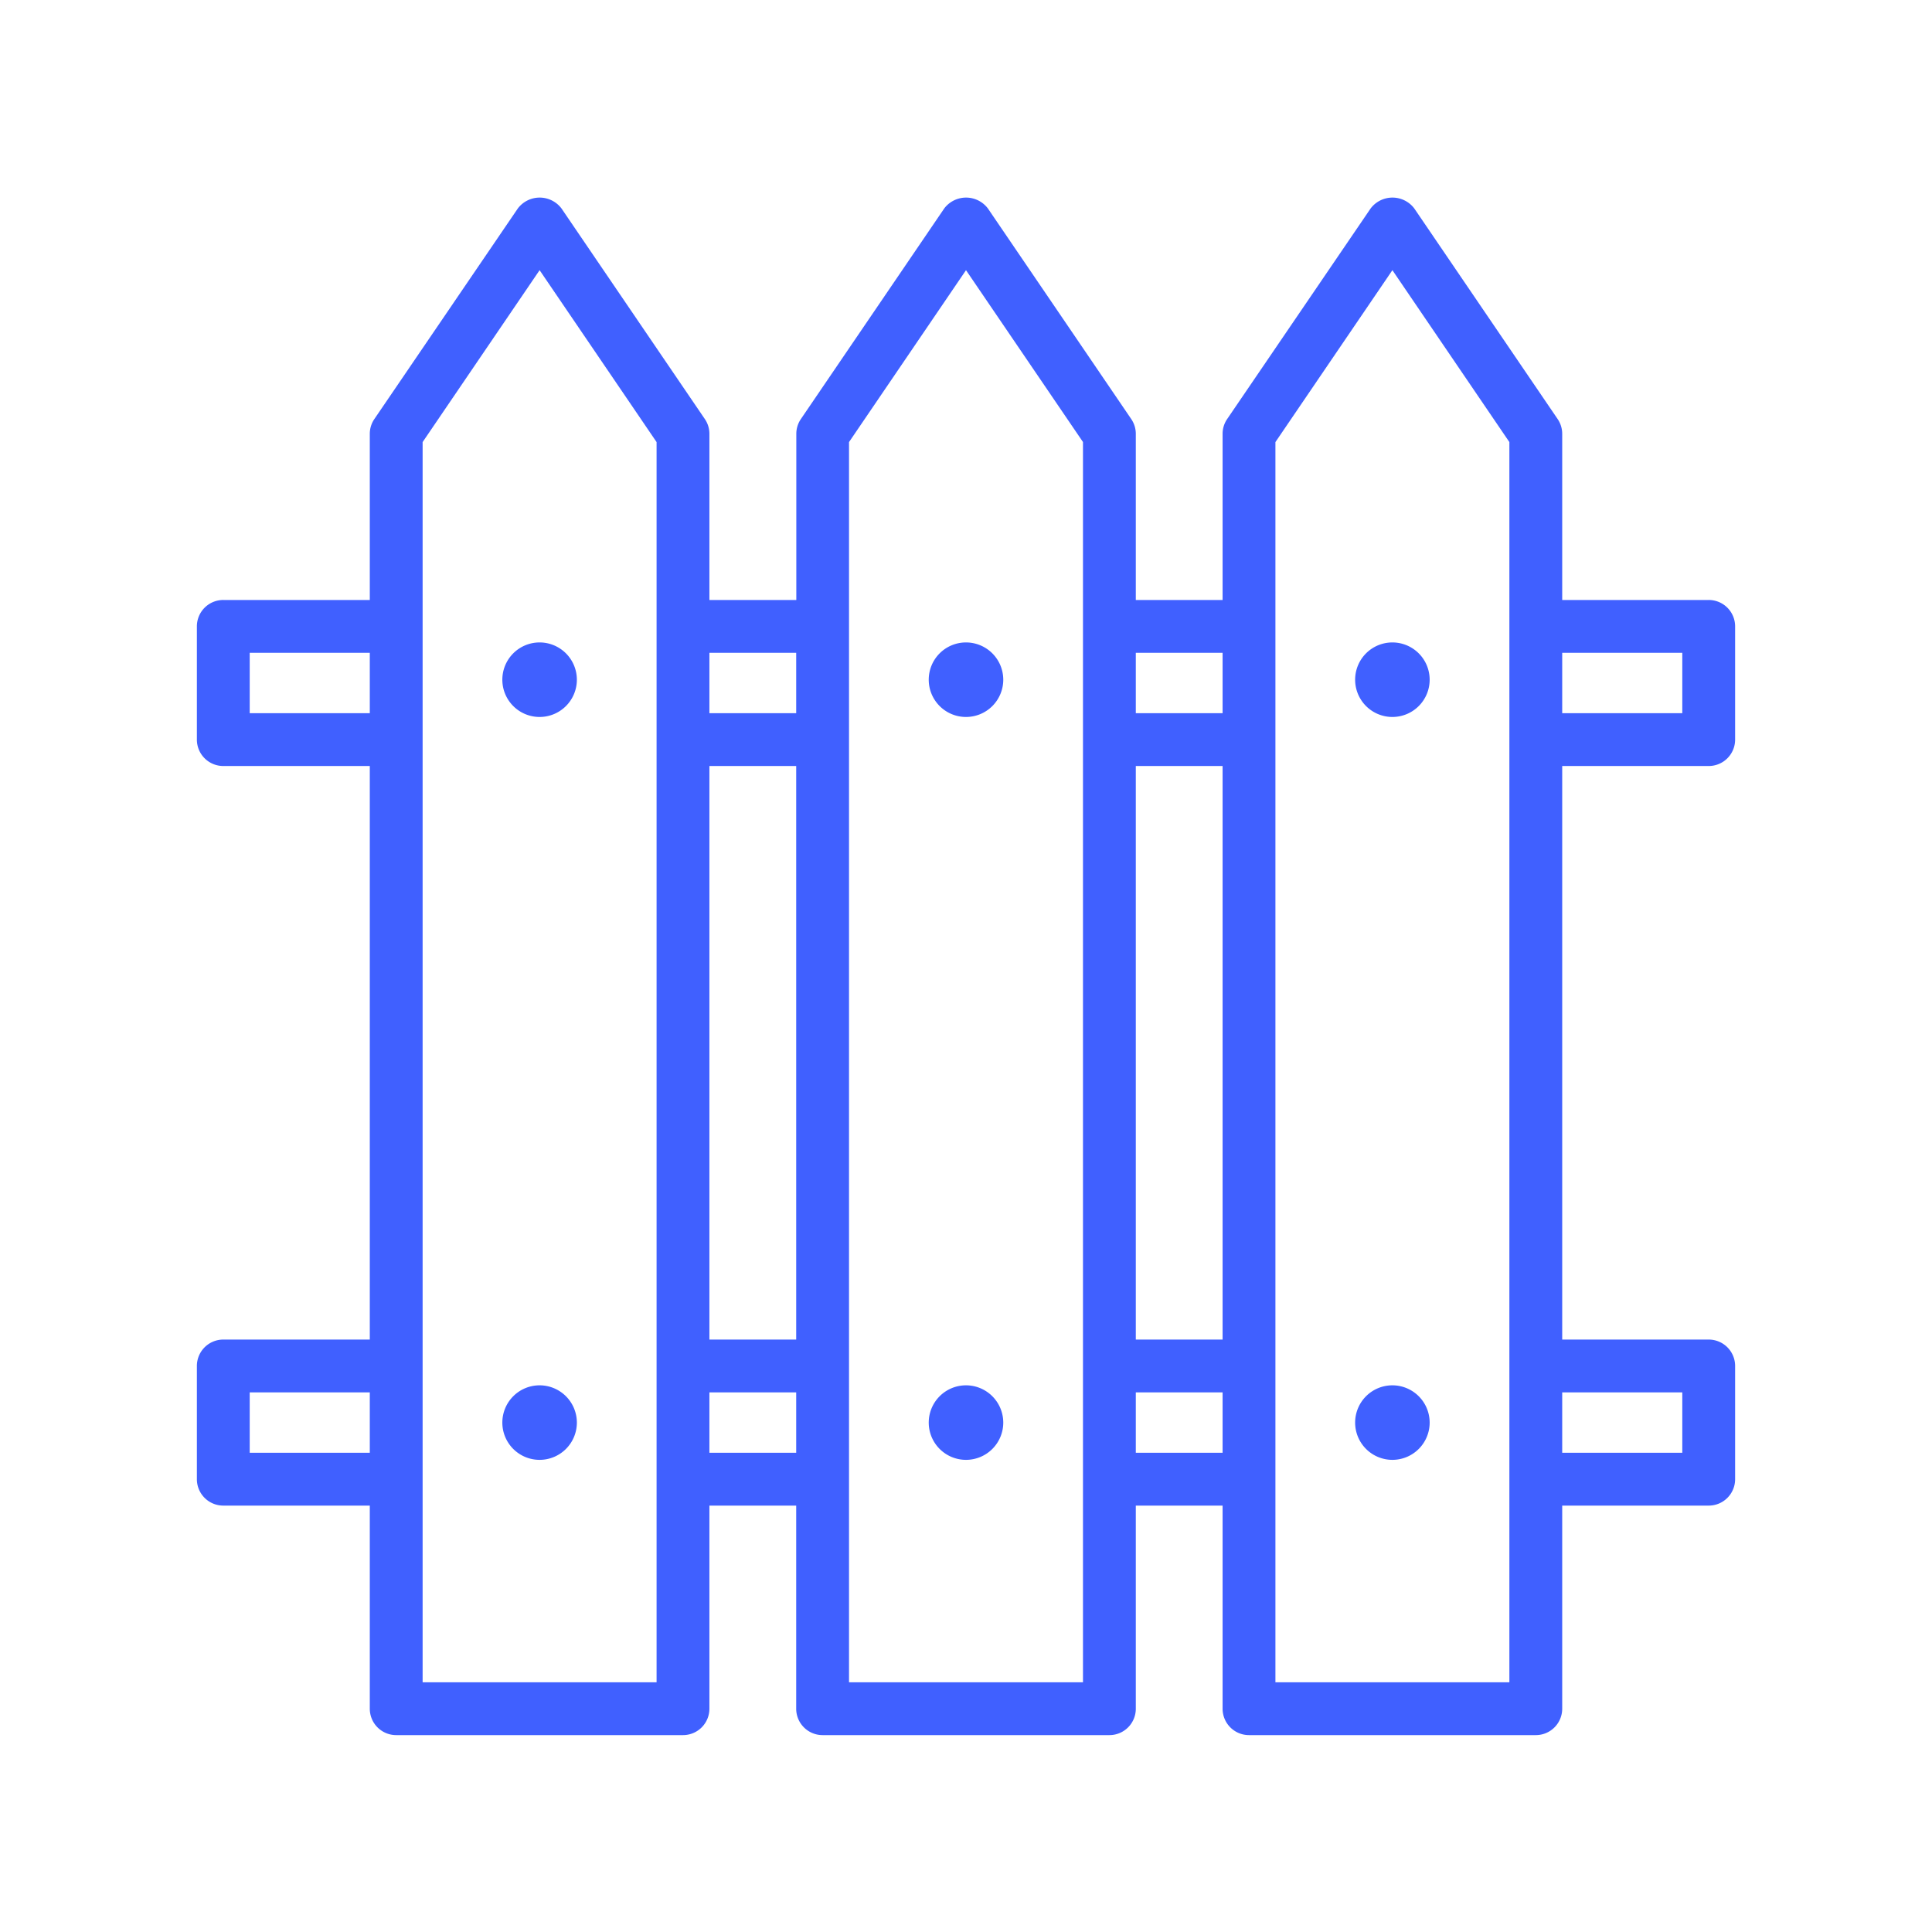 <?xml version="1.0" encoding="UTF-8"?>
<svg xmlns="http://www.w3.org/2000/svg" xmlns:xlink="http://www.w3.org/1999/xlink" xmlns:svgjs="http://svgjs.com/svgjs" version="1.1" width="512" height="512" x="0" y="0" viewBox="0 0 128 128" style="enable-background:new 0 0 512 512" xml:space="preserve" class=""><g><title xmlns="http://www.w3.org/2000/svg">FENCE</title><path xmlns="http://www.w3.org/2000/svg" d="M113.206,50.75a1.749,1.749,0,0,0,1.75-1.75V41.5a1.749,1.749,0,0,0-1.75-1.75H103.5v-11a1.735,1.735,0,0,0-.3-.984L93.7,13.81a1.813,1.813,0,0,0-2.892,0L81.3,27.766a1.735,1.735,0,0,0-.3.984v11H75.25v-11a1.735,1.735,0,0,0-.3-.984l-9.5-13.956a1.813,1.813,0,0,0-2.892,0l-9.5,13.956a1.735,1.735,0,0,0-.3.984v11H47v-11a1.735,1.735,0,0,0-.3-.984L37.2,13.81a1.813,1.813,0,0,0-2.892,0L24.8,27.766a1.735,1.735,0,0,0-.3.984v11H14.794a1.749,1.749,0,0,0-1.75,1.75V49a1.749,1.749,0,0,0,1.75,1.75H24.5v38H14.794a1.749,1.749,0,0,0-1.75,1.75V98a1.749,1.749,0,0,0,1.75,1.75H24.5v13.456a1.749,1.749,0,0,0,1.75,1.75h19a1.749,1.749,0,0,0,1.75-1.75V99.75h5.75v13.456a1.749,1.749,0,0,0,1.75,1.75h19a1.749,1.749,0,0,0,1.75-1.75V99.75H81v13.456a1.749,1.749,0,0,0,1.75,1.75h19a1.749,1.749,0,0,0,1.75-1.75V99.75h9.706a1.749,1.749,0,0,0,1.75-1.75V90.5a1.749,1.749,0,0,0-1.75-1.75H103.5v-38Zm-1.75-7.5v4H103.5v-4ZM75.25,50.75H81v38H75.25ZM81,43.25v4H75.25v-4Zm-34,7.5h5.75v38H47Zm5.75-7.5v4H47v-4Zm-36.206,4v-4H24.5v4Zm0,49v-4H24.5v4ZM43.5,111.456H28V29.289L35.75,17.9,43.5,29.289ZM47,96.25v-4h5.75v4Zm24.75,15.206H56.25V29.289L64,17.9l7.75,11.385Zm3.5-15.206v-4H81v4ZM100,111.456H84.5V29.289L92.25,17.9,100,29.289ZM111.456,92.25v4H103.5v-4Z" fill="#4060ff" data-original="#000000" style="" class=""/><path xmlns="http://www.w3.org/2000/svg" d="M35.75,42.563a2.469,2.469,0,1,0,2.469,2.468A2.471,2.471,0,0,0,35.75,42.563Z" fill="#4060ff" data-original="#000000" style="" class=""/><path xmlns="http://www.w3.org/2000/svg" d="M64,42.563a2.469,2.469,0,1,0,2.469,2.468A2.471,2.471,0,0,0,64,42.563Z" fill="#4060ff" data-original="#000000" style="" class=""/><path xmlns="http://www.w3.org/2000/svg" d="M92.25,42.563a2.469,2.469,0,1,0,2.469,2.468A2.471,2.471,0,0,0,92.25,42.563Z" fill="#4060ff" data-original="#000000" style="" class=""/><path xmlns="http://www.w3.org/2000/svg" d="M35.75,91.781a2.469,2.469,0,1,0,2.469,2.469A2.472,2.472,0,0,0,35.75,91.781Z" fill="#4060ff" data-original="#000000" style="" class=""/><path xmlns="http://www.w3.org/2000/svg" d="M64,91.781a2.469,2.469,0,1,0,2.469,2.469A2.472,2.472,0,0,0,64,91.781Z" fill="#4060ff" data-original="#000000" style="" class=""/><path xmlns="http://www.w3.org/2000/svg" d="M92.25,91.781a2.469,2.469,0,1,0,2.469,2.469A2.472,2.472,0,0,0,92.25,91.781Z" fill="#4060ff" data-original="#000000" style="" class=""/></g></svg>
